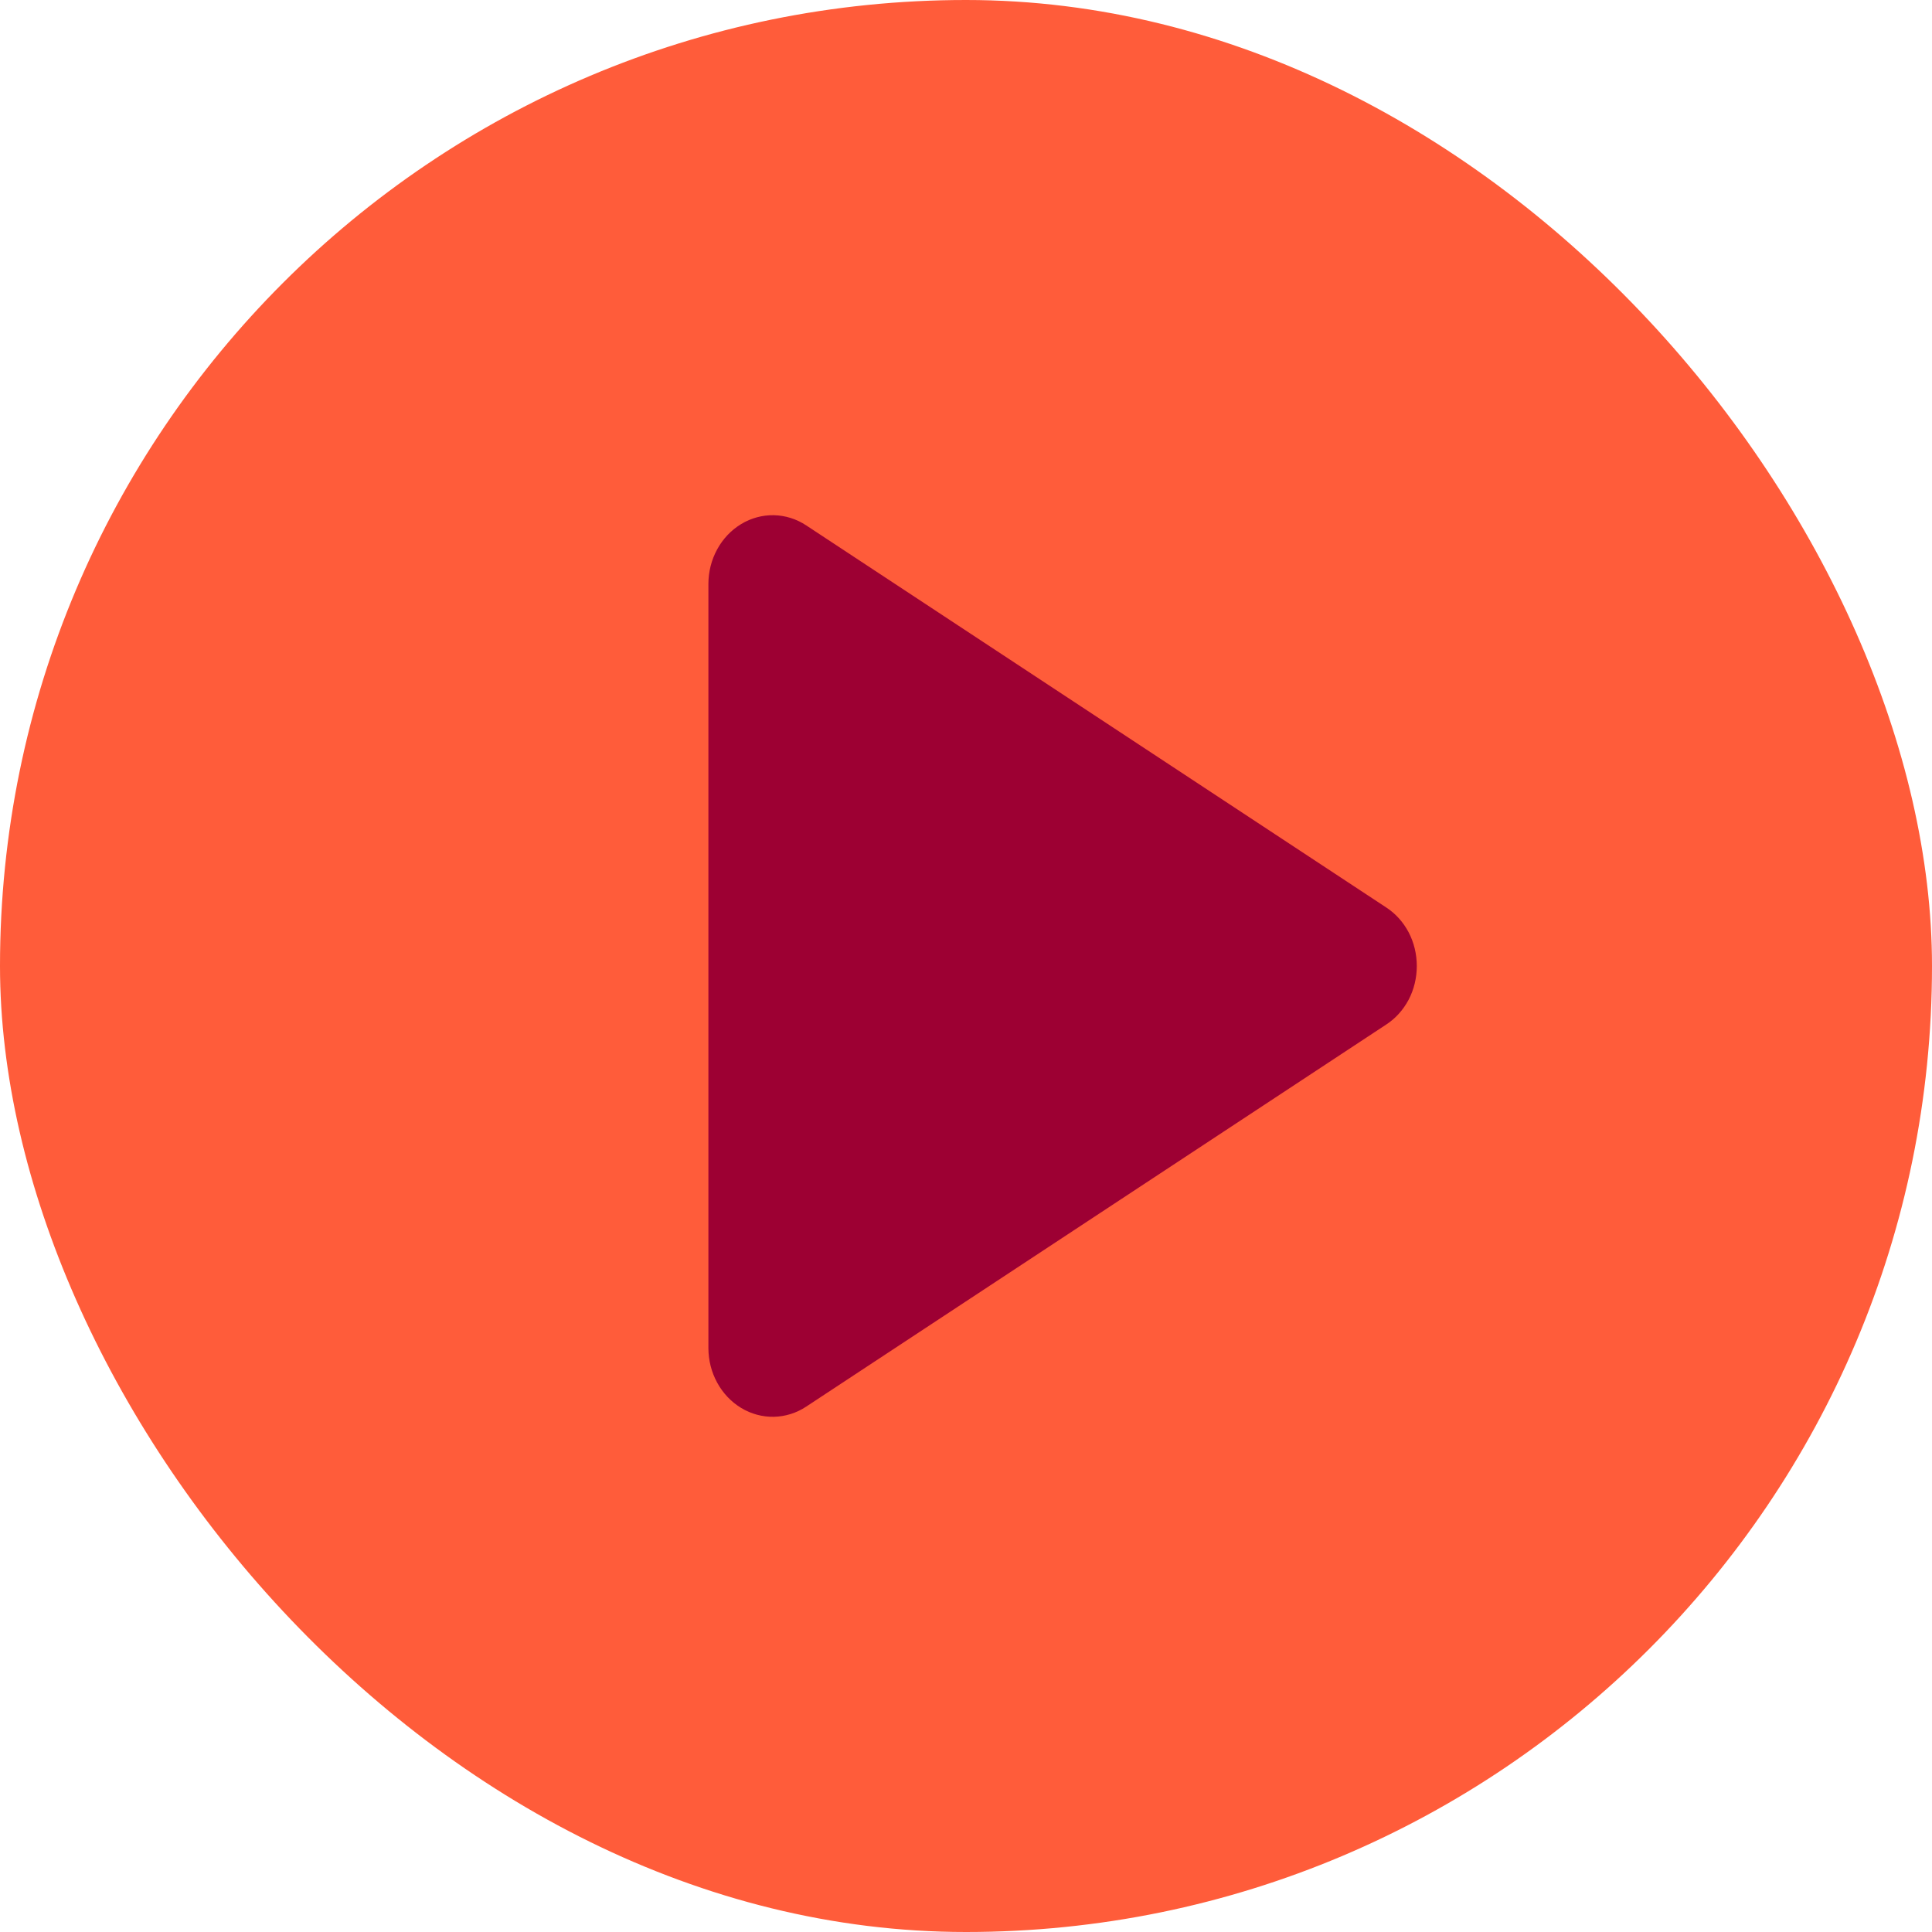 <svg width="30" height="30" viewBox="0 0 30 30" fill="none" xmlns="http://www.w3.org/2000/svg">
<rect width="30" height="30" rx="15" fill="#FF5C3A"/>
<path d="M22 15C22 15.183 21.957 15.363 21.874 15.522C21.79 15.681 21.67 15.815 21.525 15.909L12.52 21.841C12.368 21.942 12.194 21.996 12.016 22C11.838 22.003 11.663 21.956 11.508 21.862C11.354 21.769 11.226 21.634 11.137 21.471C11.047 21.307 11 21.121 11 20.931V9.068C11 8.879 11.047 8.693 11.137 8.529C11.226 8.366 11.354 8.231 11.508 8.138C11.663 8.044 11.838 7.997 12.016 8C12.194 8.004 12.368 8.058 12.52 8.159L21.525 14.091C21.67 14.185 21.79 14.319 21.874 14.478C21.957 14.637 22 14.817 22 15Z" fill="#9D0033"/>
</svg>

